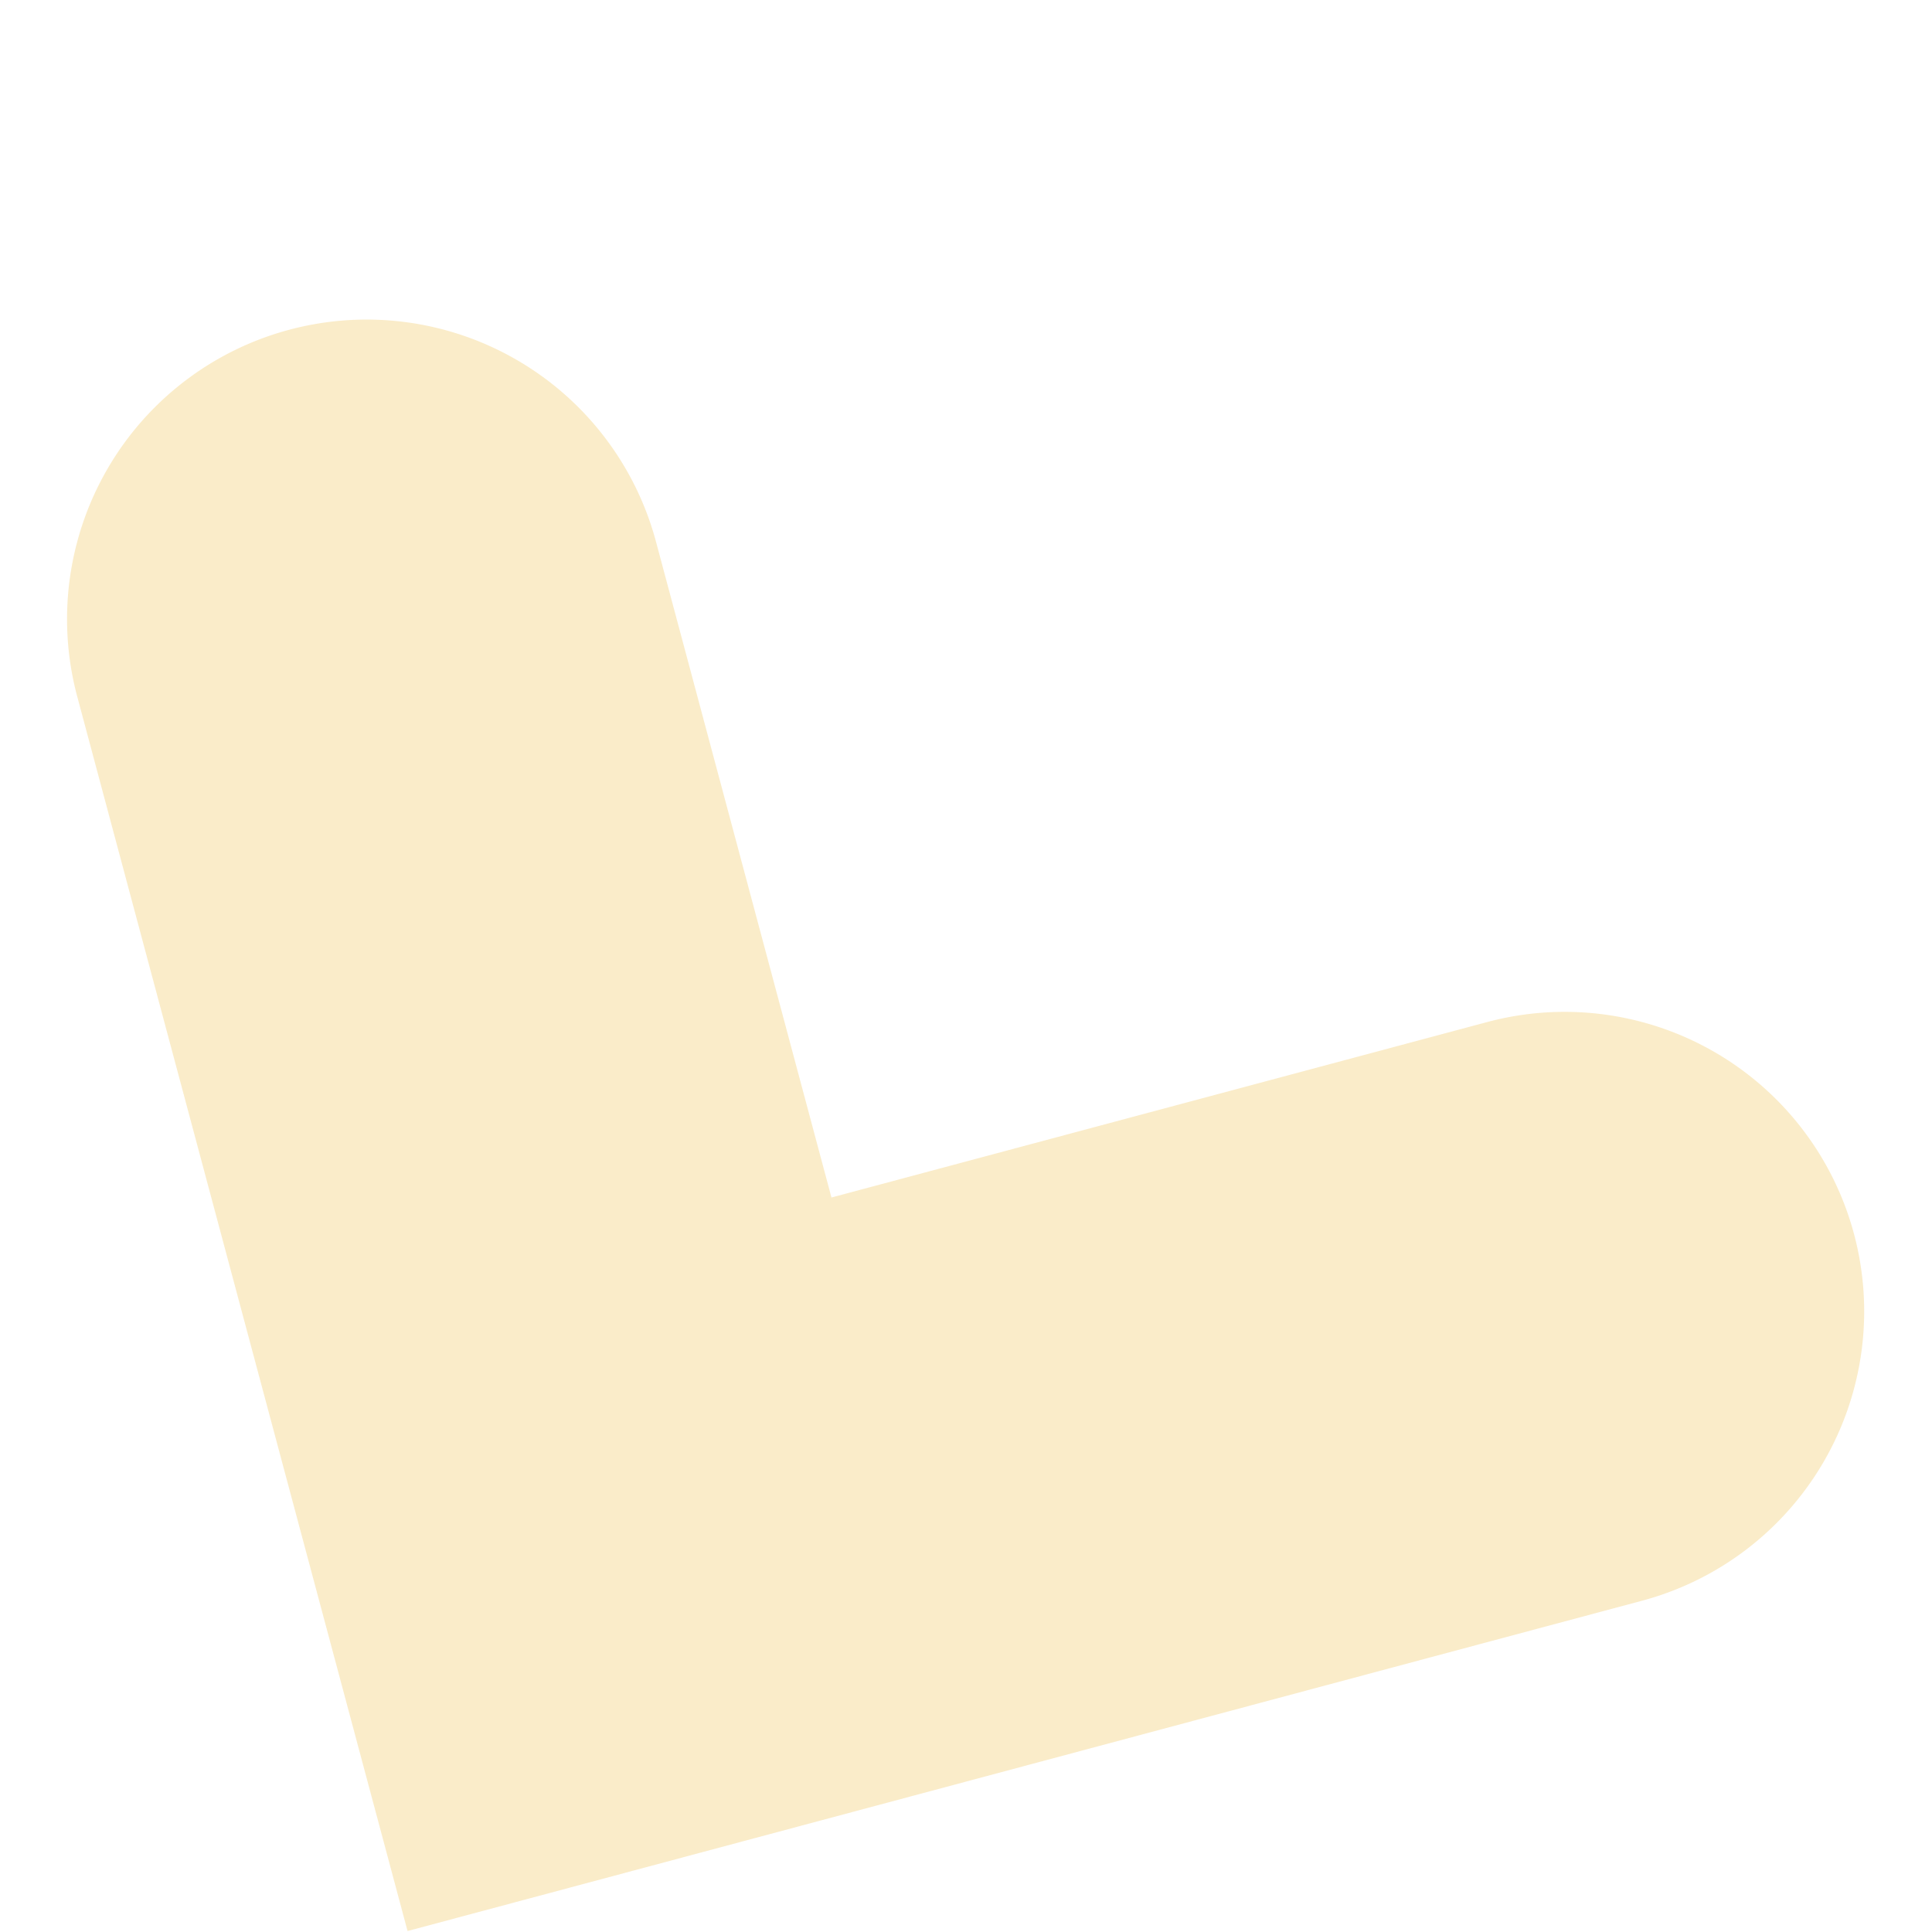 <svg xmlns="http://www.w3.org/2000/svg" width="86.736" height="86.736" viewBox="0 0 86.736 86.736">
    <path id="prefix__Union_31" d="M424.037 212.662v-30.475h-30.475a13.446 13.446 0 0 1-13.448-13.445 13.447 13.447 0 0 1 13.445-13.448h57.375v57.371a13.448 13.448 0 0 1-13.449 13.448 13.448 13.448 0 0 1-13.448-13.448z" data-name="Union 31" transform="rotate(165.02 239.125 92.553)" style="fill:#f3d179;opacity:.4"/>
</svg>
